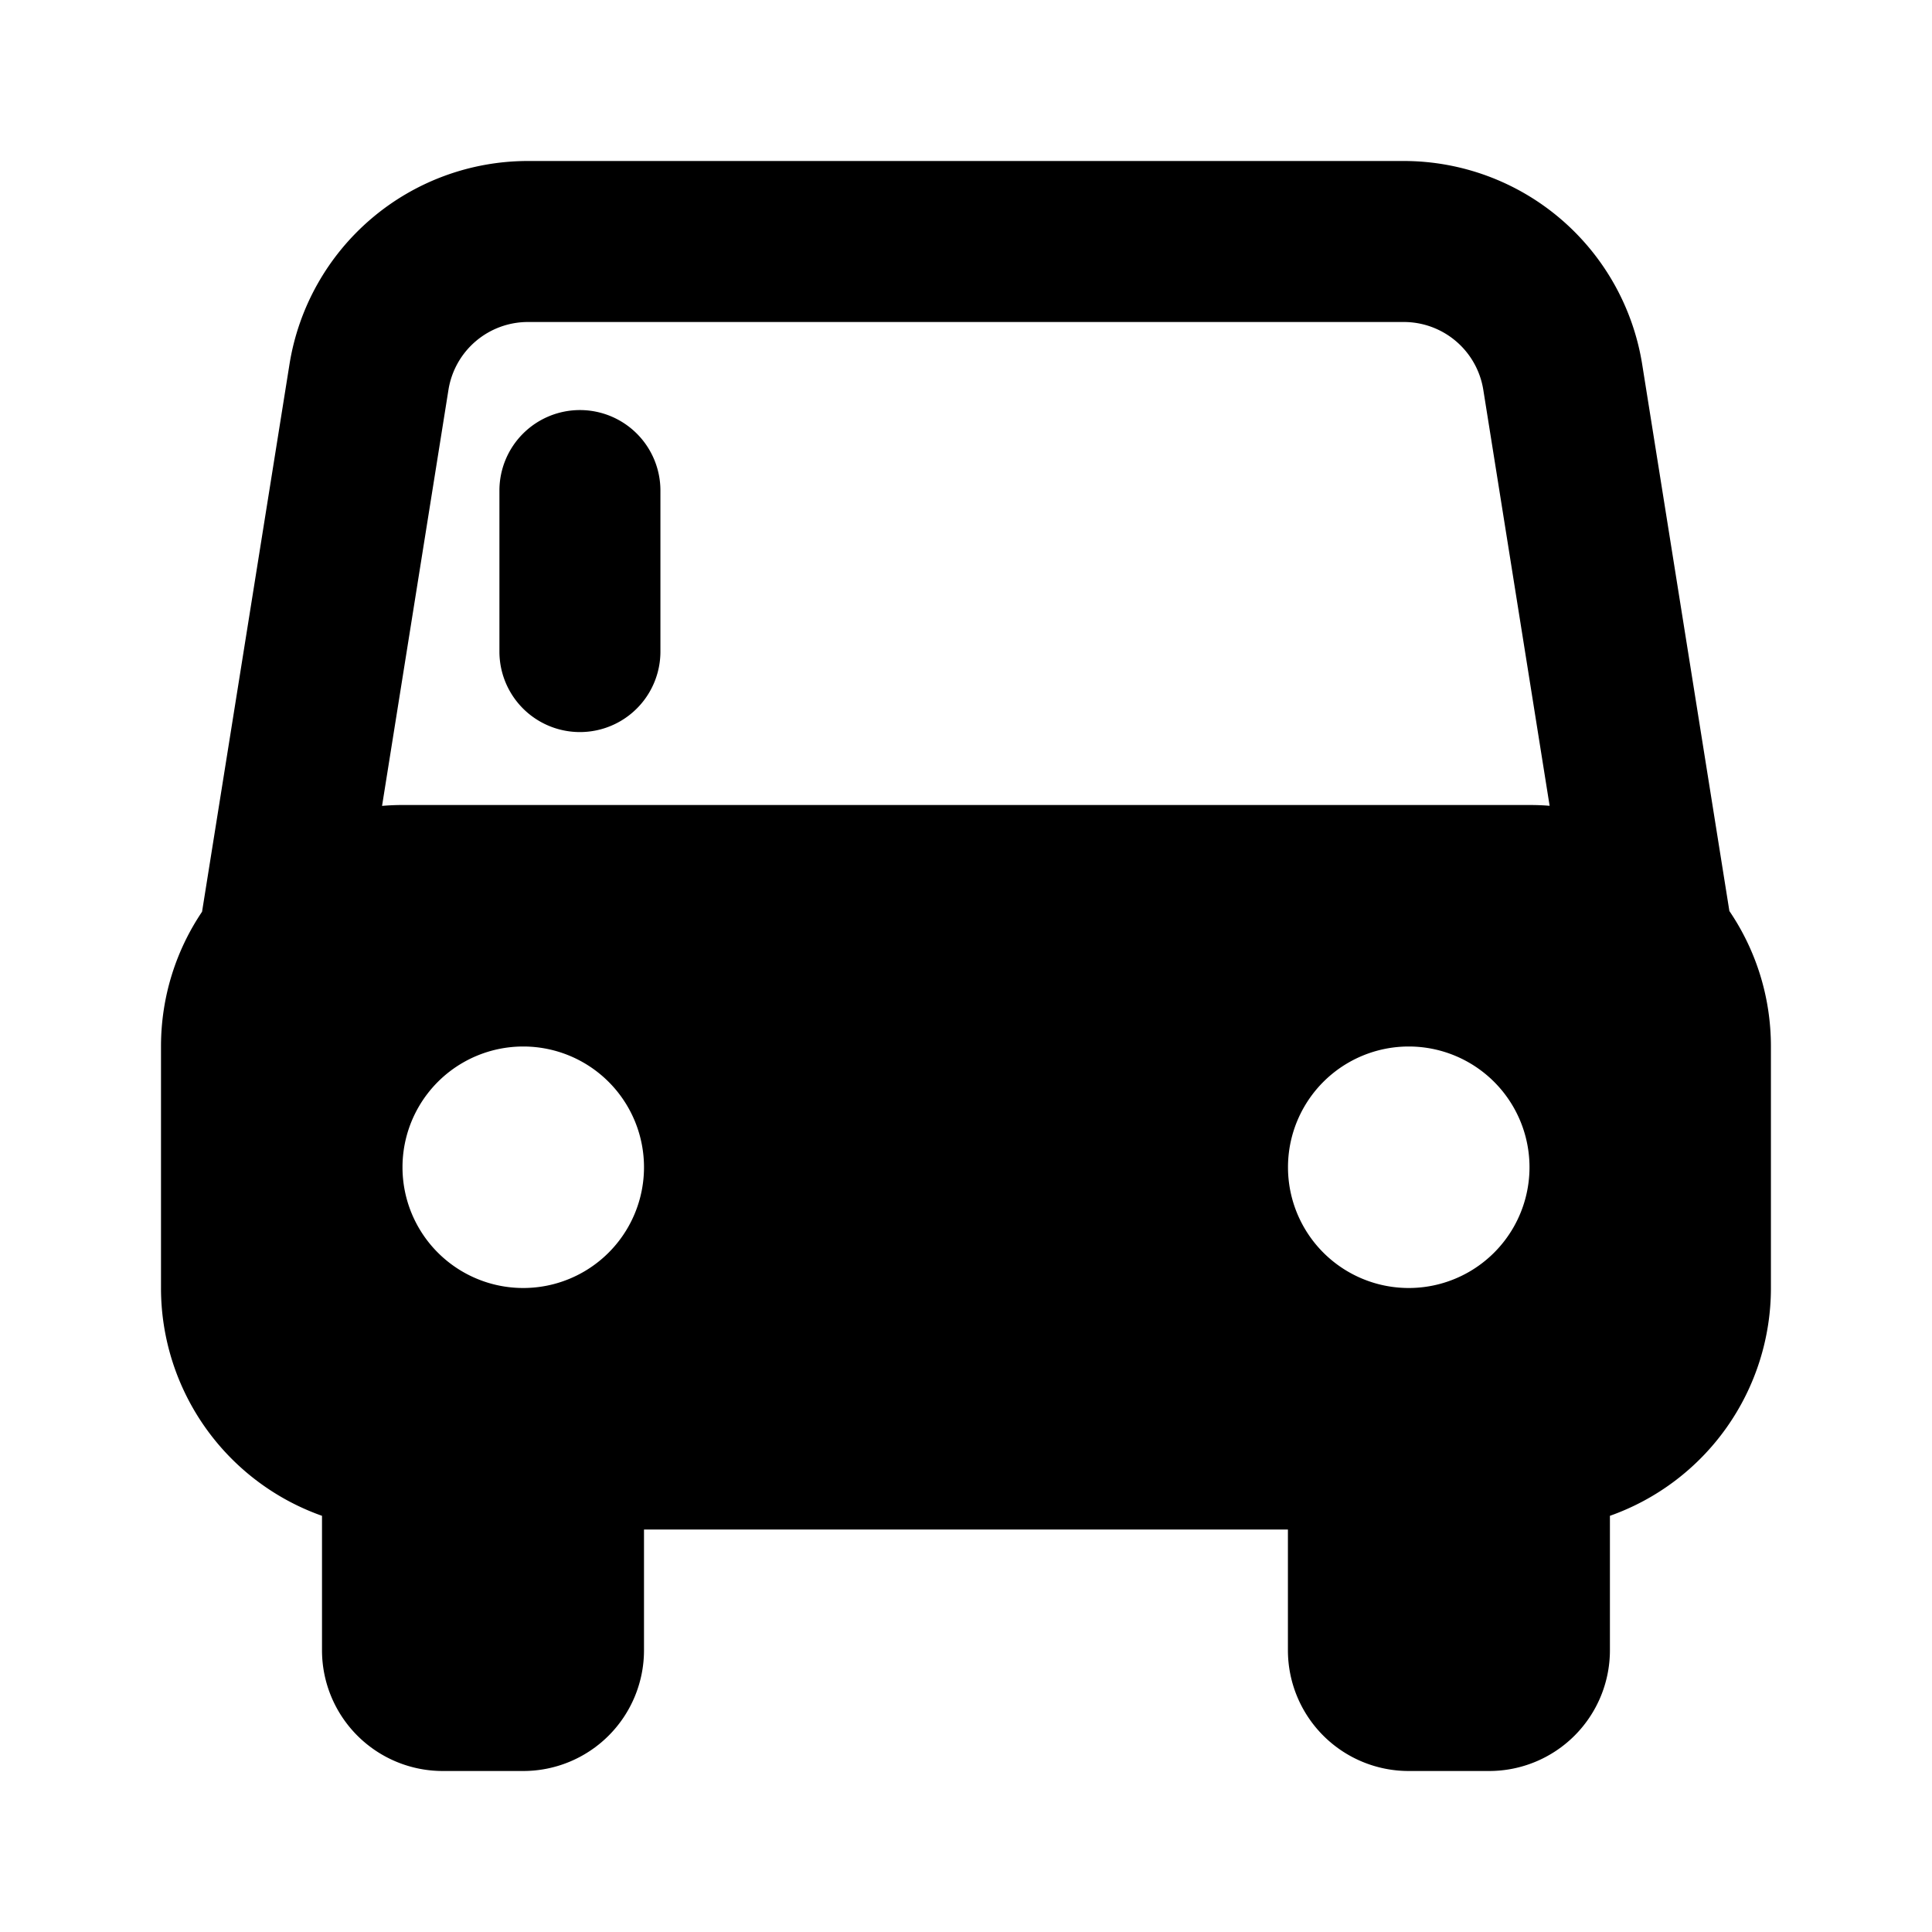 <?xml version="1.0" ?><svg fill="currentColor" height="24" viewBox="-2 -2 24 24" width="24" xmlns="http://www.w3.org/2000/svg"><path d="M14 17H6v1.5A1.5 1.5 0 0 1 4.5 20h-1A1.5 1.5 0 0 1 2 18.5v-1.67A3.001 3.001 0 0 1 0 14v-3c0-.62.188-1.196.51-1.674l1.086-6.8A3 3 0 0 1 4.56 0h10.88a3 3 0 0 1 2.96 2.527l1.083 6.79c.326.48.516 1.06.516 1.683v3a3.001 3.001 0 0 1-2 2.83v1.67a1.5 1.5 0 0 1-1.5 1.5h-1a1.5 1.5 0 0 1-1.5-1.5V17zm3.25-8.99-.824-5.168A1 1 0 0 0 15.44 2H4.559a1 1 0 0 0-.988.842l-.825 5.169A3.04 3.04 0 0 1 3 8h14c.084 0 .168.003.25.01zM15.5 14a1.5 1.5 0 1 0 0-3 1.5 1.5 0 0 0 0 3zm-11 0a1.5 1.5 0 1 0 0-3 1.5 1.5 0 0 0 0 3zm.704-10.906a1 1 0 0 1 1 1v2a1 1 0 1 1-2 0v-2a1 1 0 0 1 1-1z"/></svg>